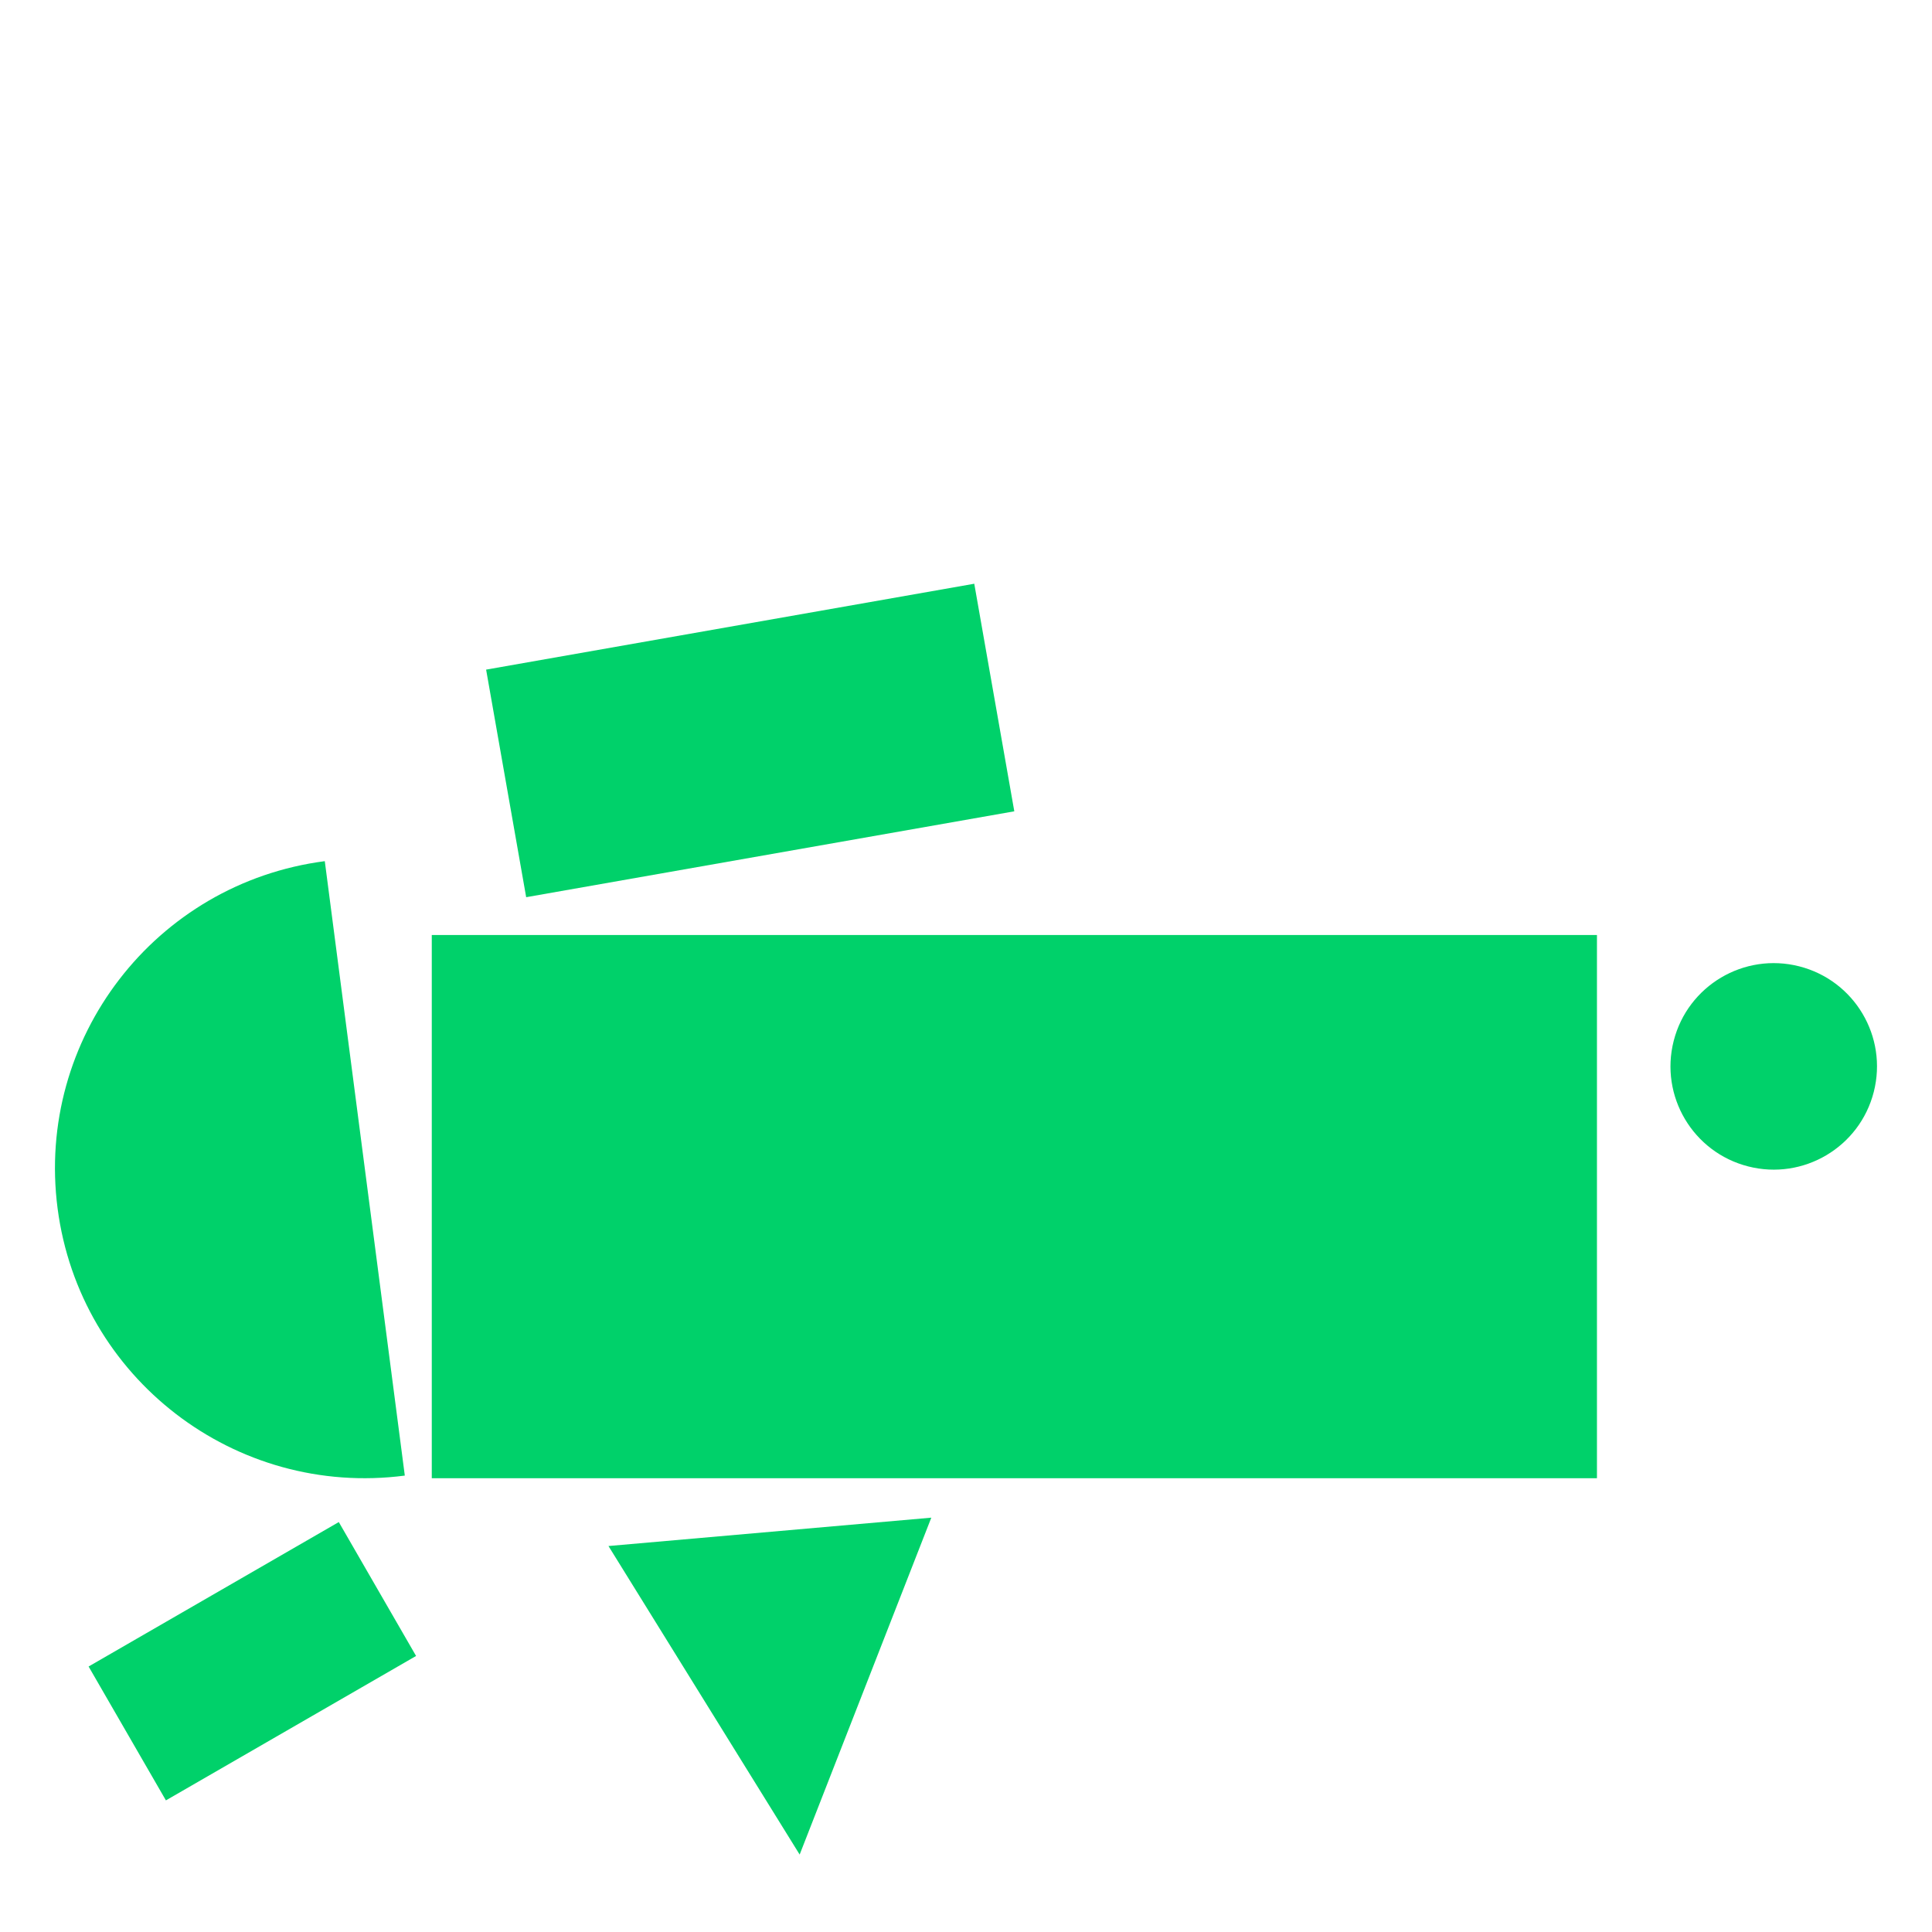 <svg width="72" height="72" viewBox="0 0 72 72" fill="none" xmlns="http://www.w3.org/2000/svg">
  <path d="M69.83 40.693C69.305 42.752 67.209 43.995 65.15 43.469C63.091 42.944 61.848 40.849 62.374 38.789C62.9 36.73 64.995 35.487 67.054 36.013C69.113 36.539 70.356 38.634 69.83 40.693Z" fill="#00D16A"/>
  <path d="M6.183 67.095L15.506 61.713L12.626 56.723L3.302 62.106L6.183 67.095Z" fill="#00D16A"/>
  <path d="M15.086 54.991C8.763 55.814 2.97 51.356 2.146 45.033C1.323 38.71 5.781 32.917 12.104 32.093L15.086 54.991Z" fill="#00D16A"/>
  <path d="M59.514 34.845H16.091V55.089H59.514V34.845Z" fill="#00D16A"/>
  <path d="M36.308 21.754L18.116 24.955L19.609 33.436L37.8 30.235L36.308 21.754Z" fill="#00D16A"/>
  <path d="M29.801 69.114L34.707 56.559L22.676 57.616L29.801 69.114Z" fill="#00D16A"/>
</svg>

